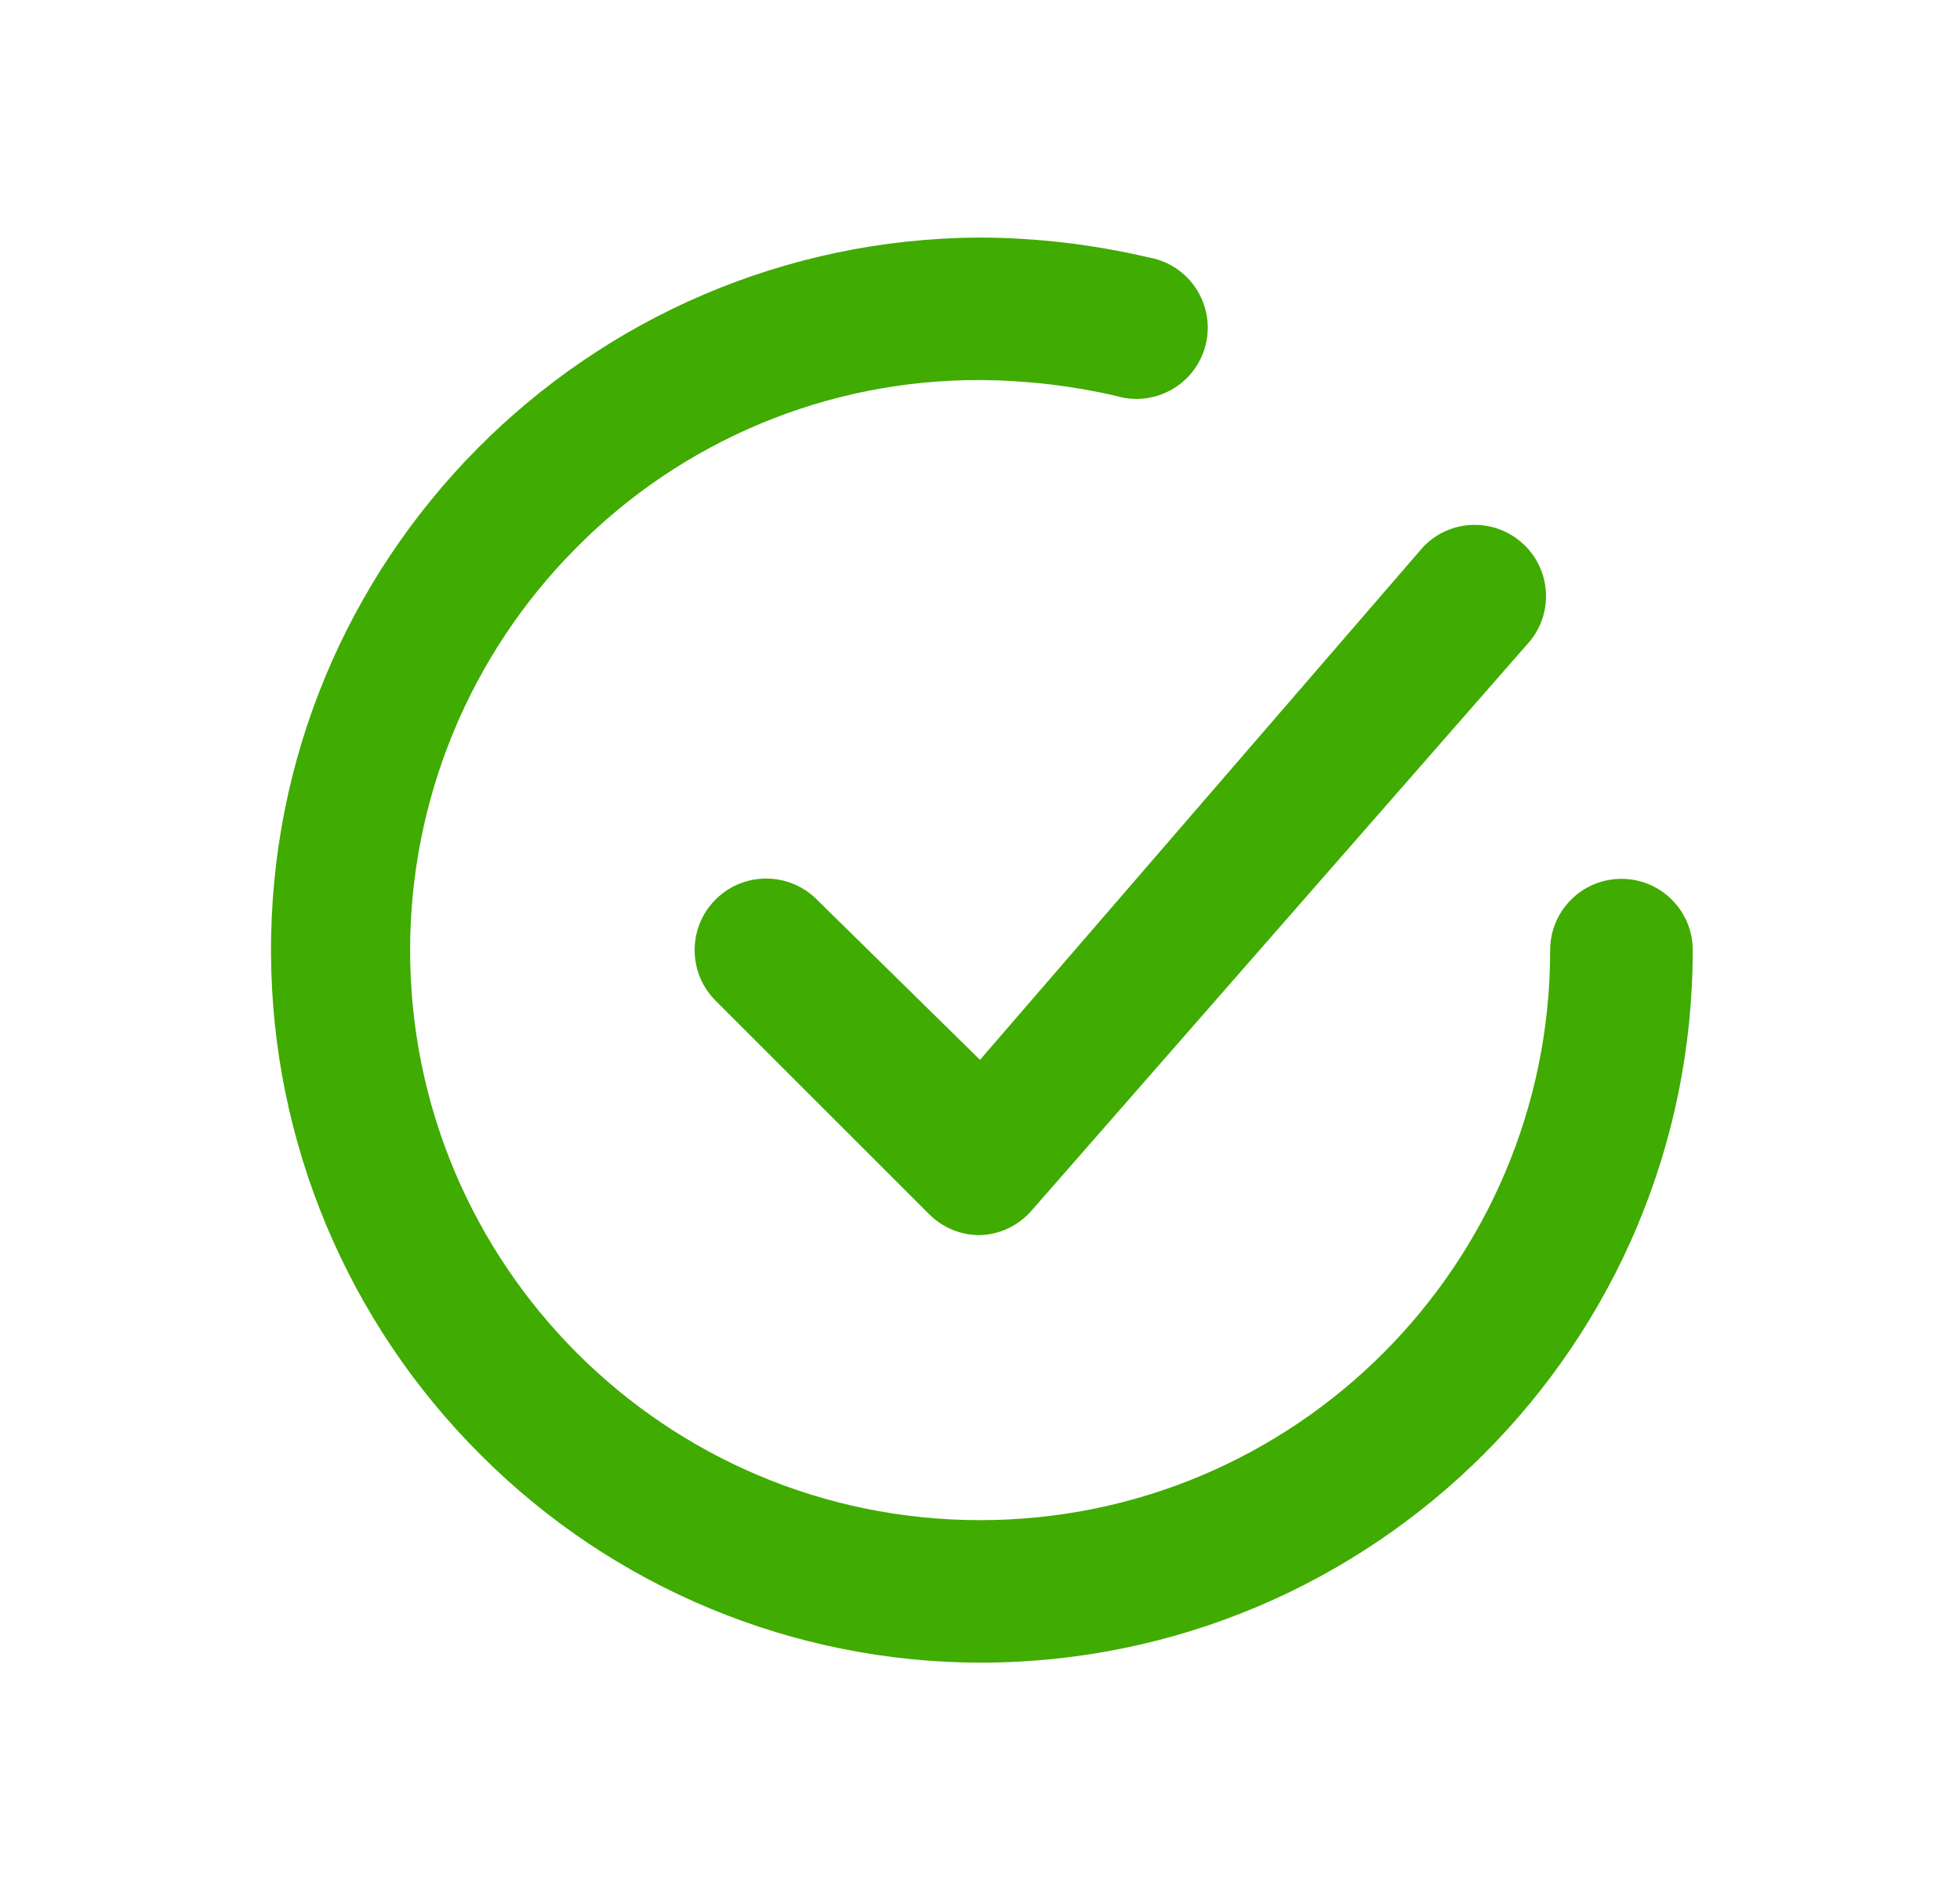 <svg width="33" height="32" viewBox="0 0 33 32" fill="none" xmlns="http://www.w3.org/2000/svg">
<g id="Icon">
<path id="Fill" fill-rule="evenodd" clip-rule="evenodd" d="M26.1 16C26.1 15.337 26.637 14.8 27.3 14.8C27.963 14.8 28.5 15.337 28.5 16C28.5 22.627 23.128 28 16.5 28C13.348 27.993 10.328 26.737 8.1 24.508C5.851 22.271 4.579 19.234 4.563 16.062C4.528 9.435 9.873 4.034 16.5 4C17.458 4.004 18.412 4.117 19.344 4.336C19.393 4.345 19.442 4.356 19.489 4.371C20.122 4.567 20.477 5.239 20.281 5.872C20.085 6.505 19.413 6.86 18.78 6.664C18.032 6.493 17.267 6.405 16.5 6.4C13.944 6.392 11.492 7.412 9.696 9.232C7.909 11.03 6.906 13.461 6.905 15.996C6.902 21.297 11.198 25.598 16.5 25.6C21.802 25.6 26.1 21.302 26.1 16ZM12.048 15.148C12.519 14.678 13.282 14.678 13.752 15.148L16.5 17.848L23.964 9.208C24.395 8.759 25.098 8.714 25.582 9.105C26.099 9.52 26.18 10.276 25.764 10.792L17.364 20.392C17.145 20.642 16.832 20.79 16.5 20.8C16.181 20.802 15.875 20.677 15.648 20.452L12.048 16.852C11.578 16.381 11.578 15.618 12.048 15.148Z" fill="#40AB00"/>
</g>
</svg>
